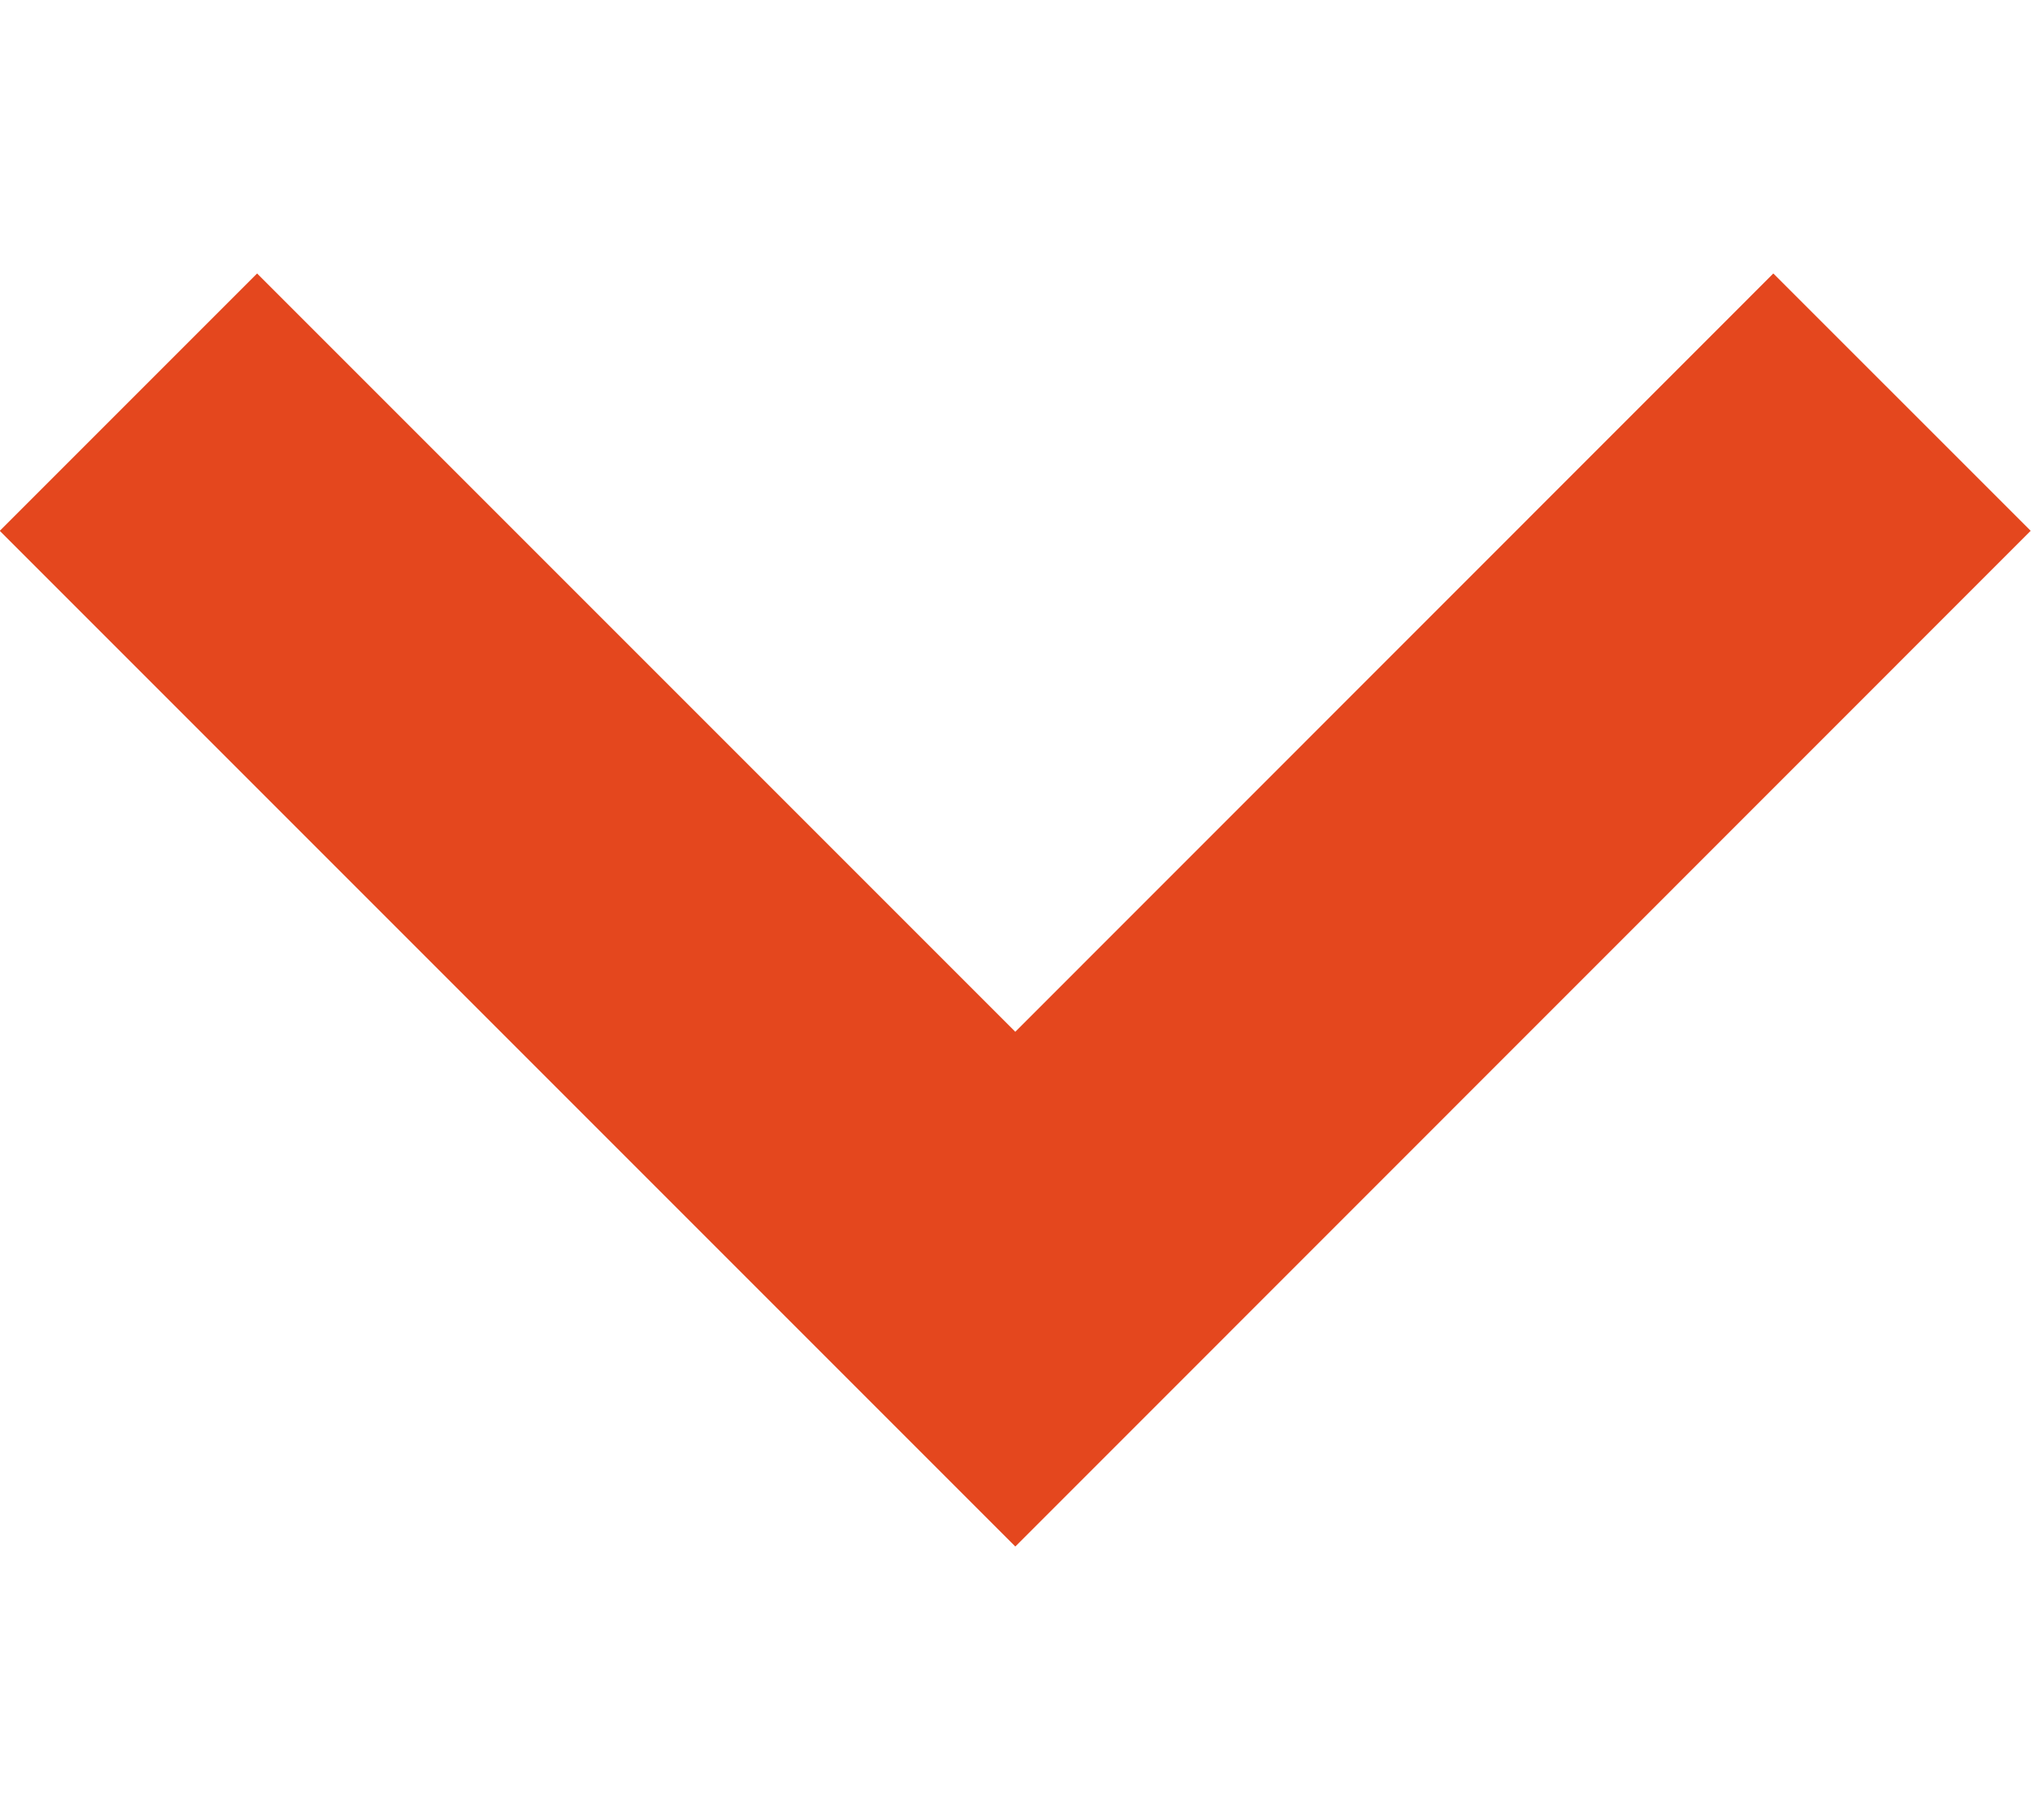 <svg xmlns="http://www.w3.org/2000/svg" width="11.162" height="10"><g id="ico-chevron-down" transform="translate(.58)"><path id="icons_arrow_down_background" data-name="icons/arrow down background" fill="rgba(0,0,0,0)" d="M0 0h10v10H0z"/><g id="minimal-down" transform="translate(.833 2.917)"><path id="Path" d="M0 0l4.167 4.167L8.333 0" fill="none" stroke="#e4471e" stroke-linecap="square" stroke-miterlimit="10" stroke-width="2"/></g></g></svg>